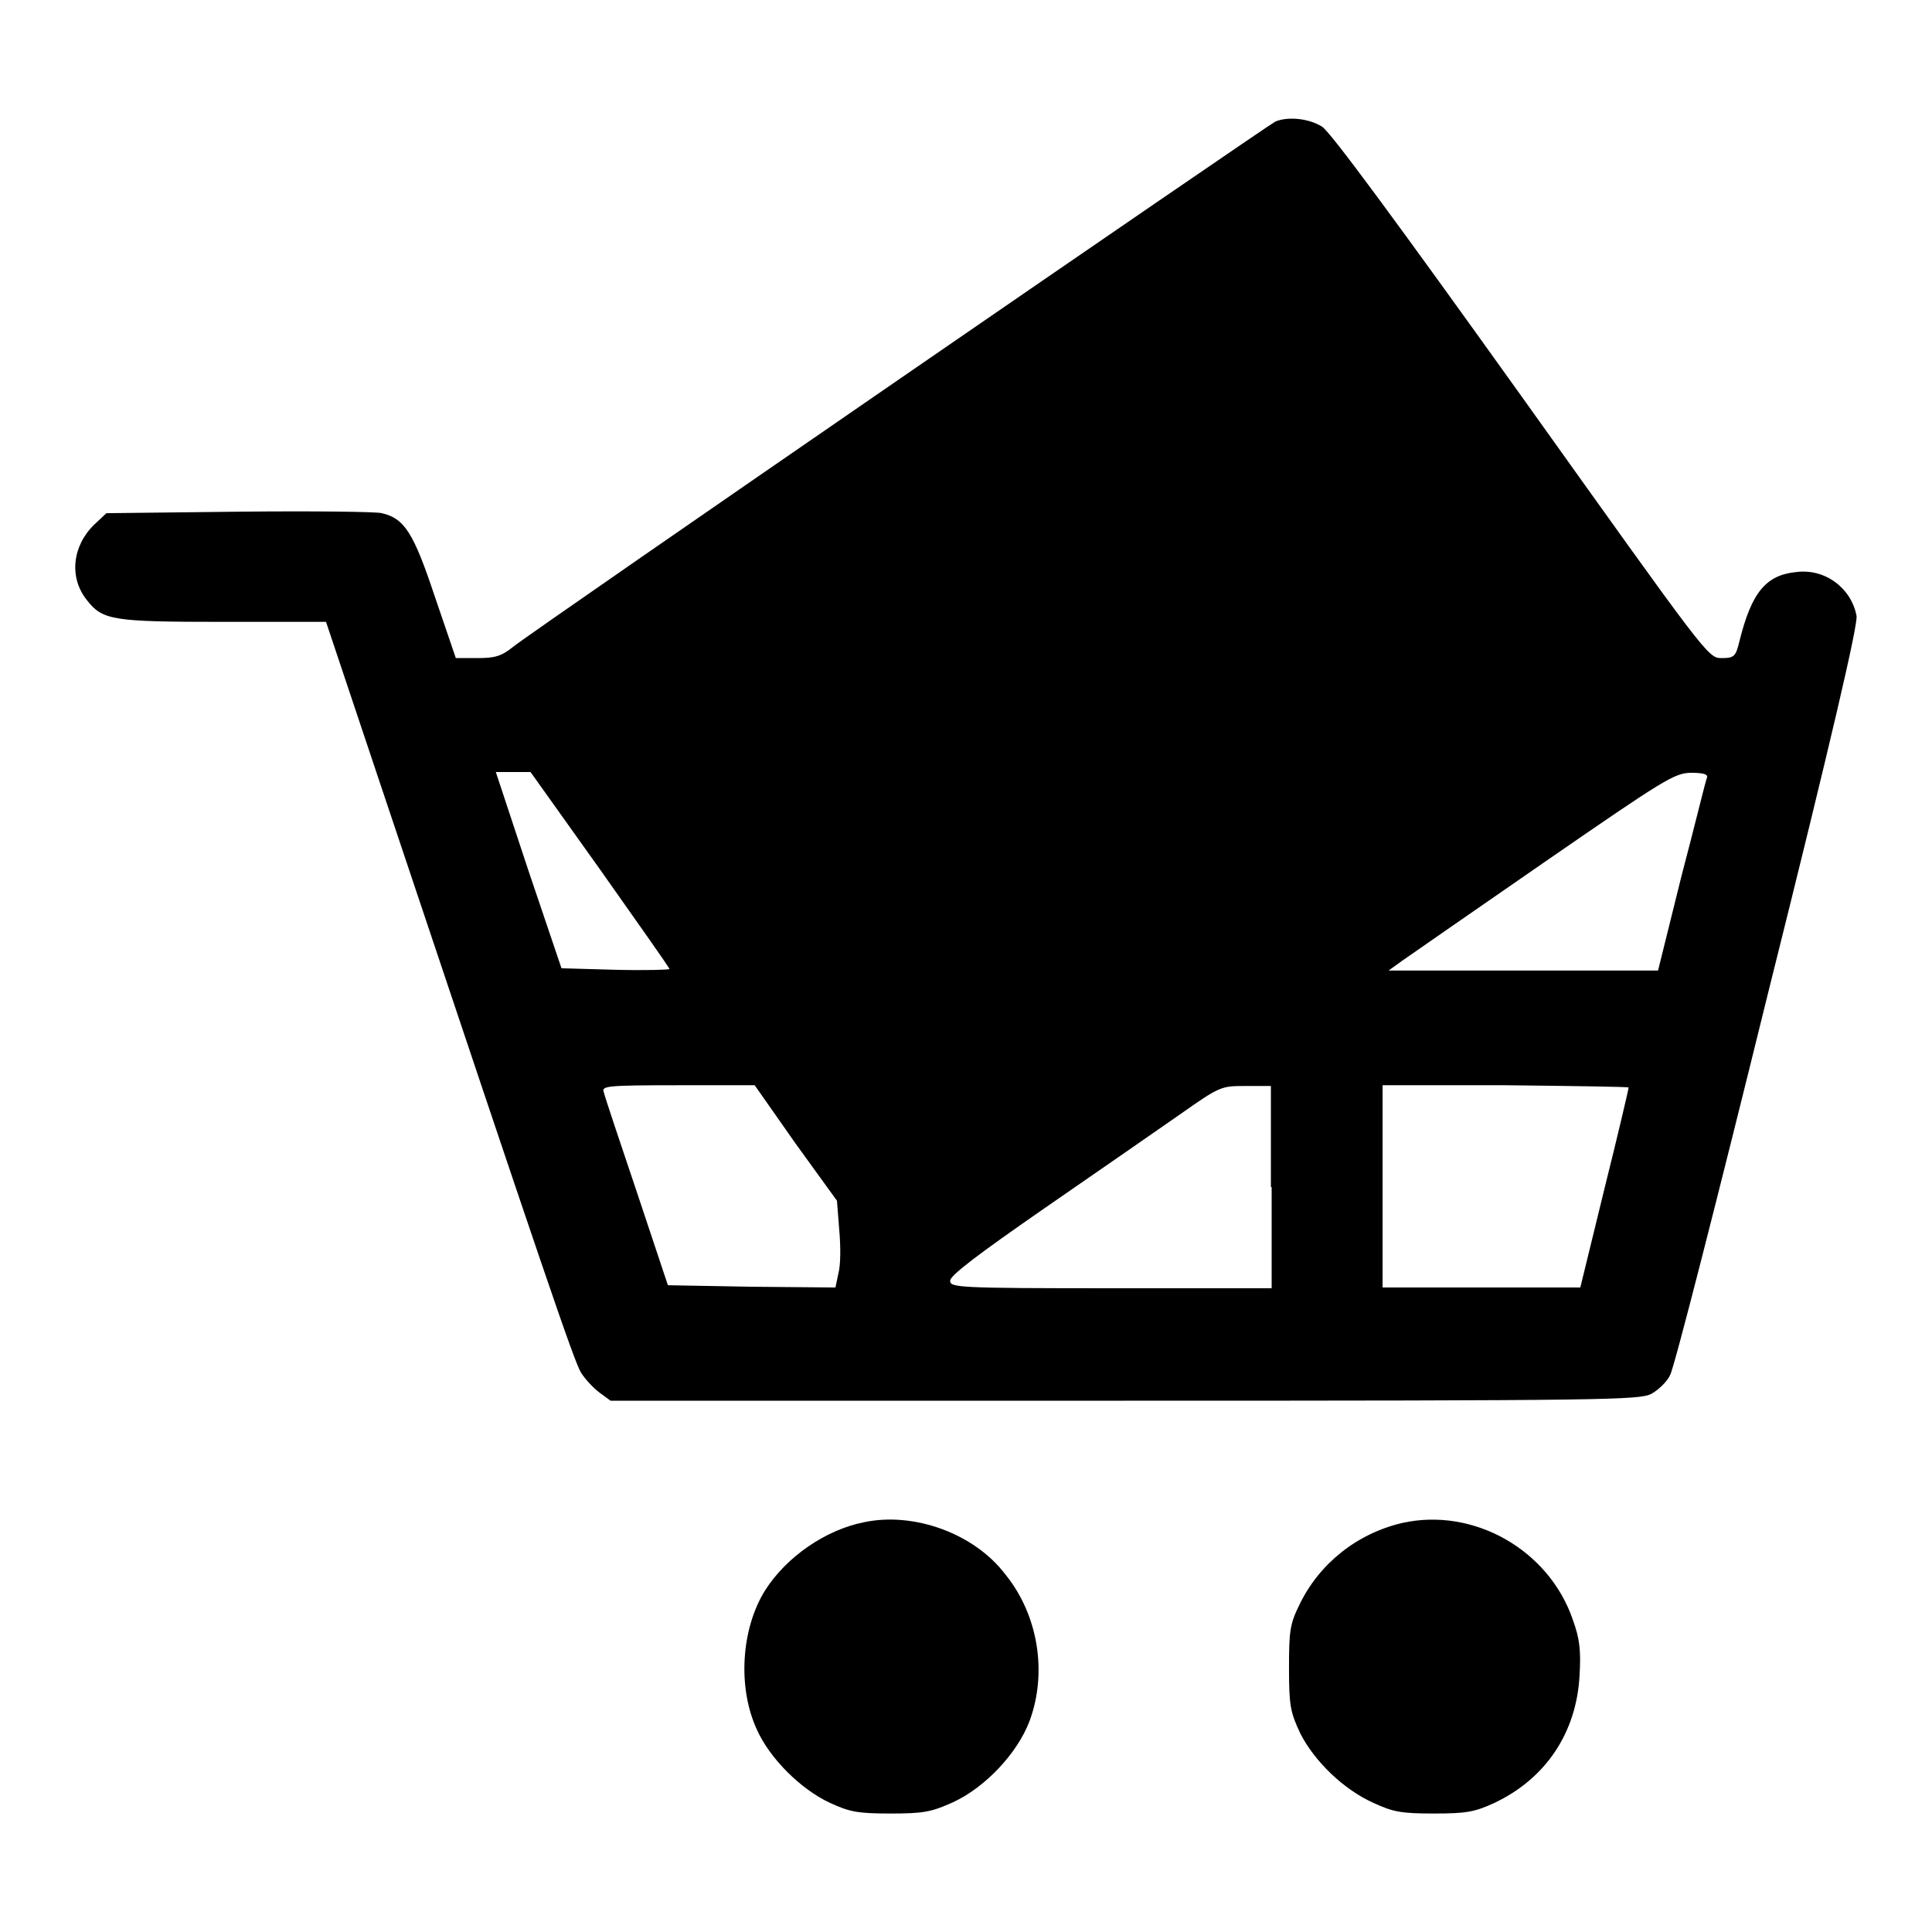 <?xml version="1.0" encoding="utf-8"?>
<!-- Svg Vector Icons : http://www.onlinewebfonts.com/icon -->
<!DOCTYPE svg PUBLIC "-//W3C//DTD SVG 1.1//EN" "http://www.w3.org/Graphics/SVG/1.1/DTD/svg11.dtd">
<svg version="1.1" xmlns="http://www.w3.org/2000/svg" xmlns:xlink="http://www.w3.org/1999/xlink" x="0px" y="0px" viewBox="0 0 256 256" enable-background="new 0 0 256 256" xml:space="preserve">
<g><g><g><path fill="#000000" d="M169,16.1c-0.9,0.4-98,67.2-101,69.6c-1.6,1.3-2.5,1.5-4.8,1.5h-2.8L57.6,79c-2.8-8.4-4-10.3-7-11c-0.6-0.2-9.1-0.3-18.9-0.2L14.1,68l-1.6,1.5c-2.9,2.8-3.4,7-1,10c2.1,2.7,3.4,2.9,18.1,2.9h13.6l7.7,23c21.2,63.3,25.2,75.1,26.1,76.5c0.5,0.8,1.6,2,2.4,2.6l1.5,1.1H149c64.1,0,68.2-0.1,69.8-0.9c0.9-0.5,2.1-1.6,2.5-2.5c0.5-0.8,6.3-23.5,12.9-50.3c8.7-34.8,12-49.2,11.8-50.3c-0.7-3.7-4.2-6.3-8-5.8c-4,0.4-5.9,2.7-7.5,9.1c-0.5,2.1-0.7,2.3-2.4,2.3c-1.8,0-2-0.4-26.5-34.7c-16.6-23.2-25.3-35-26.4-35.7C173.5,15.7,170.7,15.4,169,16.1z M79.5,115.2c5,7.1,9.2,13,9.2,13.2c0,0.1-3.2,0.2-7.2,0.1l-7.1-0.2l-4.4-13l-4.3-13h2.3h2.3L79.5,115.2z M226.2,103c-0.2,0.4-1.6,6.3-3.4,13.1l-3.1,12.5h-17.9H184l1.8-1.3c1-0.7,9.5-6.6,18.9-13.1c15.8-10.9,17.2-11.8,19.4-11.8C225.7,102.4,226.3,102.6,226.2,103z M105.4,151.5l5.5,7.6l0.3,3.8c0.2,2.2,0.2,4.7-0.1,5.8l-0.4,1.9l-11.1-0.1l-11.1-0.2l-4.1-12.3c-2.3-6.8-4.3-12.8-4.4-13.3c-0.3-0.8,0.4-0.9,9.9-0.9h10.1L105.4,151.5z M168.5,157.3v13.4h-21.3c-20.4,0-21.3-0.1-21.3-1c0-0.7,3.7-3.5,12.5-9.6c6.8-4.7,14.9-10.3,17.9-12.4c5.4-3.8,5.5-3.8,8.8-3.8h3.3V157.3z M215.8,144.1c0,0.2-1.4,6.2-3.2,13.4l-3.2,13.1h-13.1h-13.1v-13.4v-13.4h16.3C208.5,143.9,215.8,144,215.8,144.1z"/><path fill="#000000" d="M114.5,201.7c-5.1,1-10.3,4.6-13.1,9c-3.2,5.1-3.7,12.9-1.1,18.5c1.7,3.8,5.8,7.9,9.7,9.7c2.6,1.2,3.7,1.4,8,1.4c4.4,0,5.4-0.2,8.3-1.5c4.3-2,8.5-6.5,10.1-10.7c2.4-6.4,1.2-14.1-3.2-19.5C129.1,203.2,121.1,200.3,114.5,201.7z"/><path fill="#000000" d="M185.8,201.8c-6,1.4-11,5.4-13.6,10.8c-1.3,2.6-1.4,3.6-1.4,8.5c0,5,0.2,5.8,1.5,8.6c1.9,3.7,5.7,7.4,9.7,9.2c2.6,1.2,3.7,1.4,8,1.4c4.3,0,5.4-0.2,8-1.4c6.8-3.2,10.9-9.3,11.3-16.9c0.2-3.4,0-4.9-0.9-7.4C205.2,205.3,195.2,199.7,185.8,201.8z"/></g></g></g>
</svg>